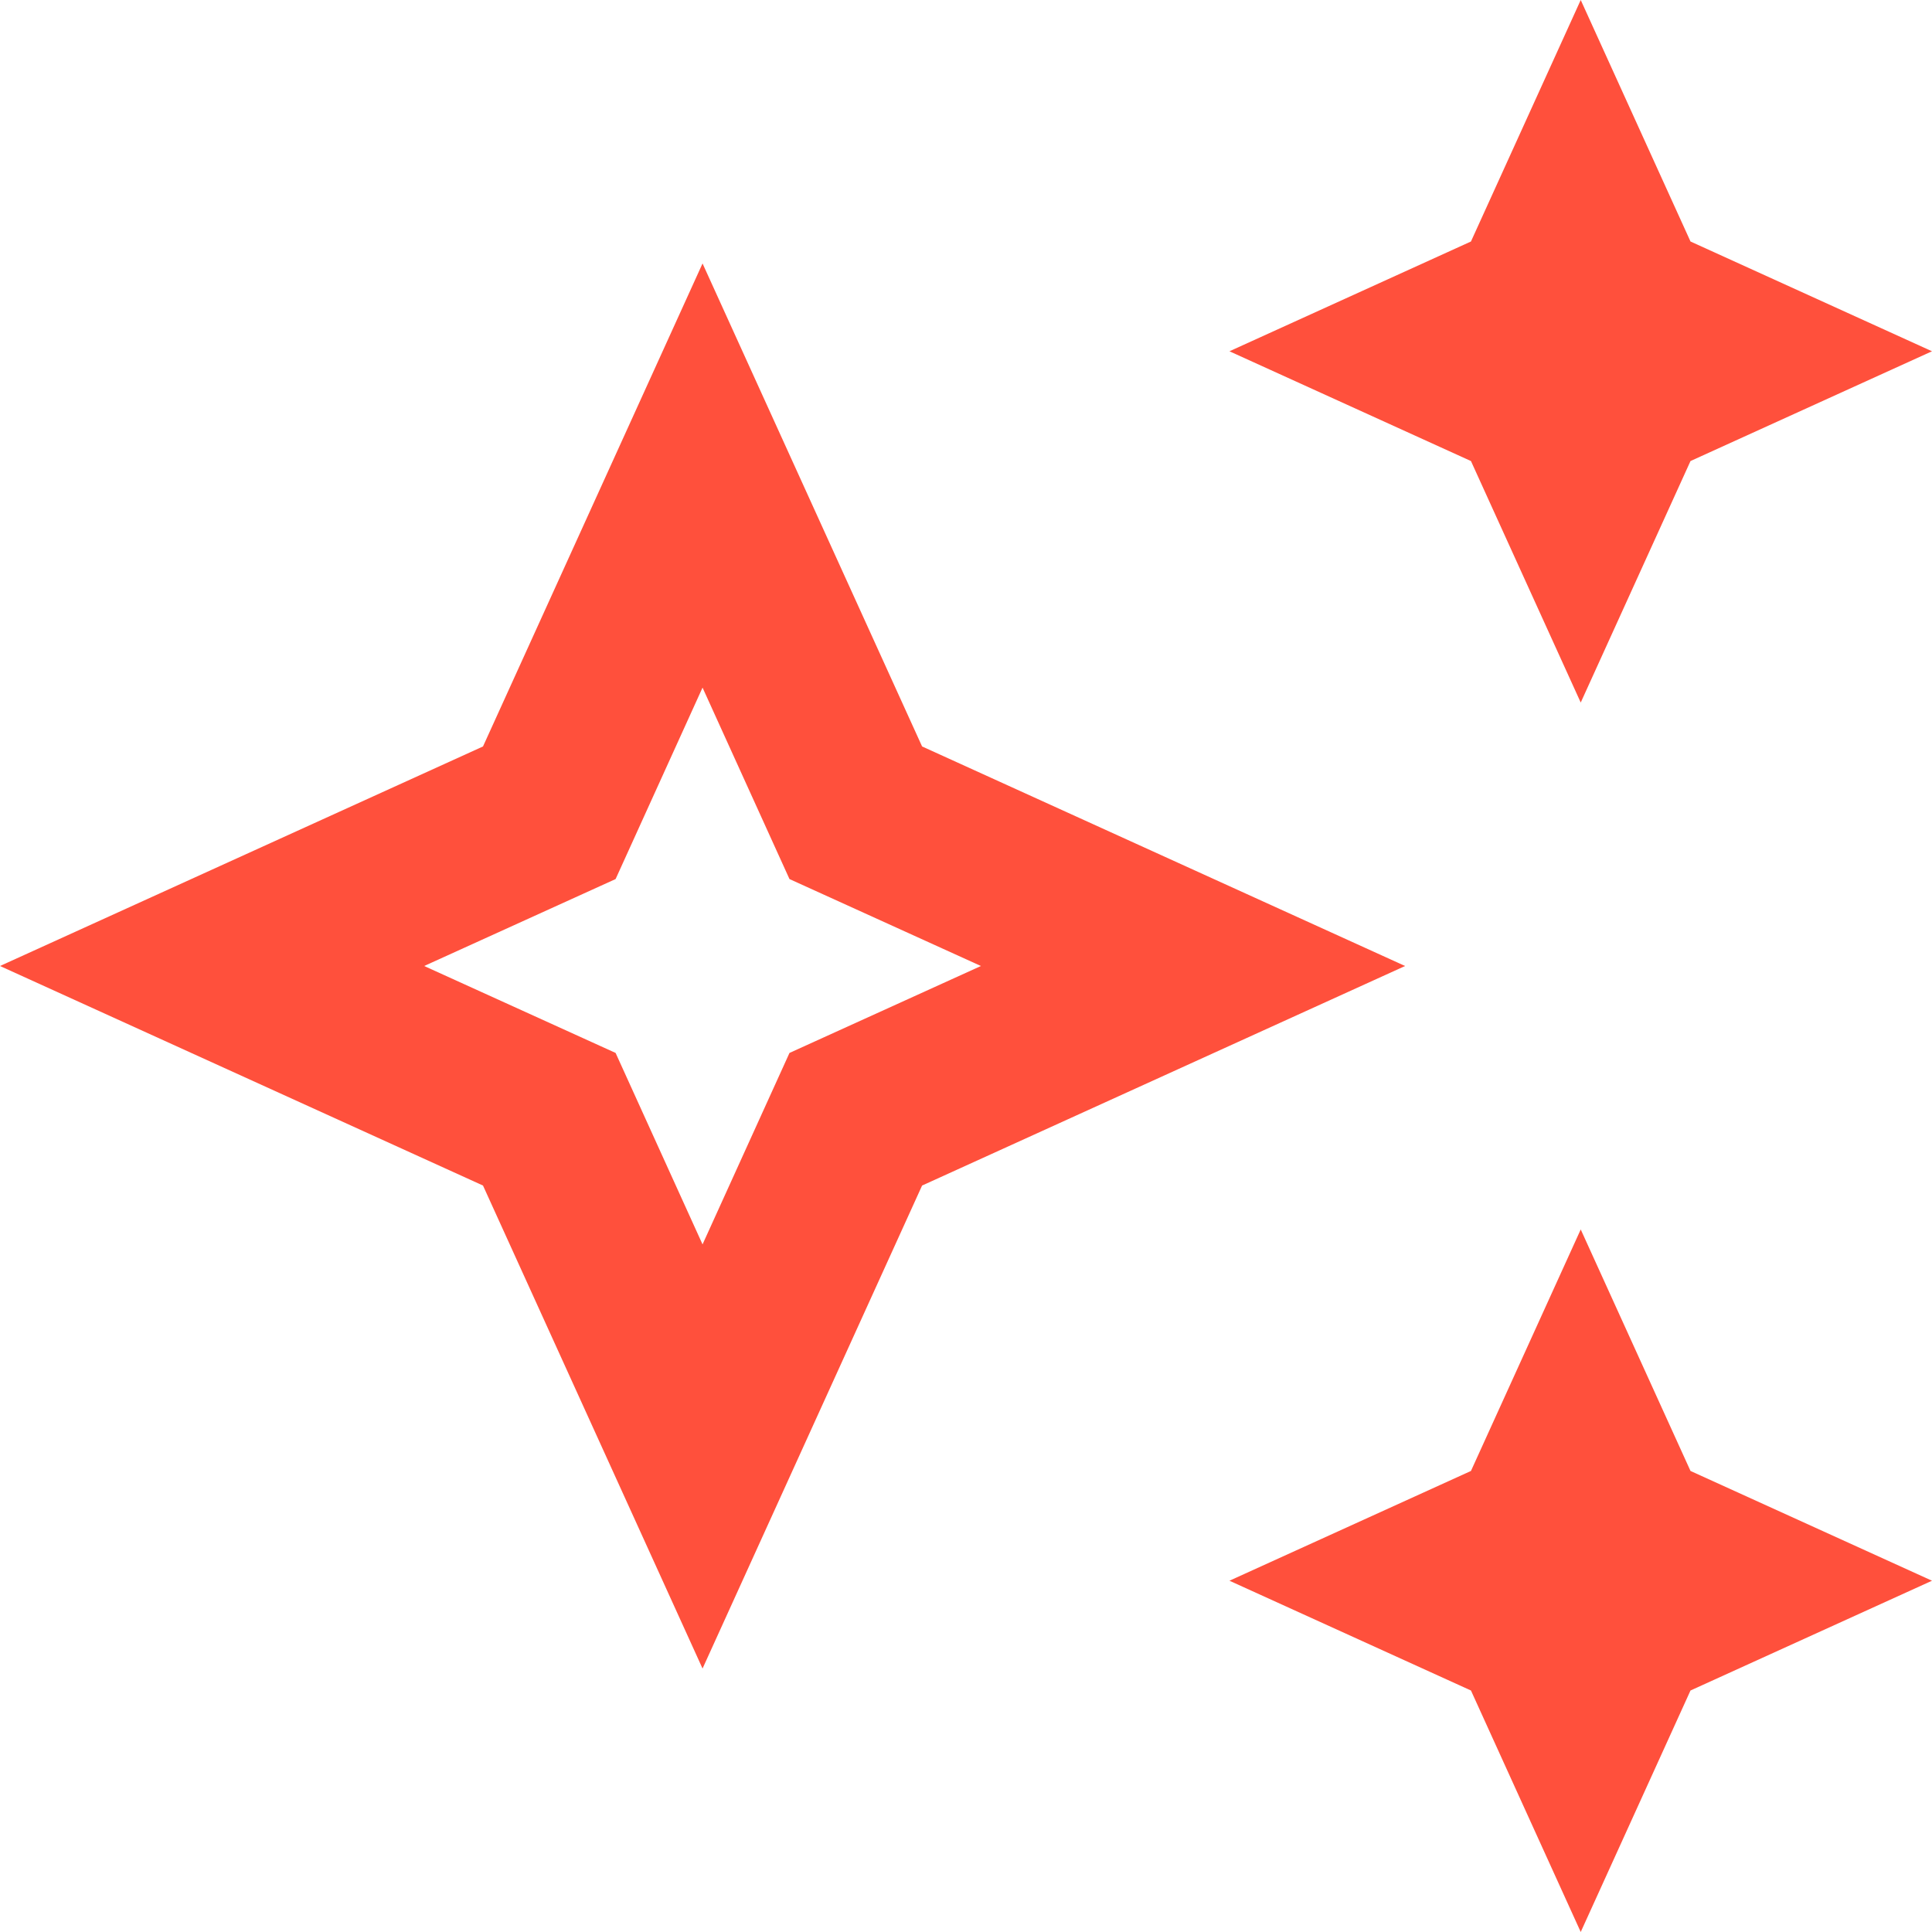 <svg
  width="100%"
  height="100%"
  viewBox="0 0 22 22"
  fill="none"
  xmlns="http://www.w3.org/2000/svg"
>
  <path
    d="M18 8L19.25 5.25L22 4L19.25 2.75L18 0L16.75 2.75L14 4L16.75 5.25L18 8Z"
    fill="#FF503C"
  />
  <path
    d="M18 14L16.75 16.75L14 18L16.75 19.25L18 22L19.25 19.25L22 18L19.25 16.75L18 14Z"
    fill="#FF503C"
  />
  <path
    d="M10.5 8.5L8 3L5.5 8.5L0 11L5.5 13.5L8 19L10.5 13.5L16 11L10.5 8.5ZM8.99 11.99L8 14.17L7.01 11.99L4.83 11L7.01 10.01L8 7.83L8.99 10.01L11.17 11L8.99 11.99Z"
    fill="#FF503C"
  />
</svg>
